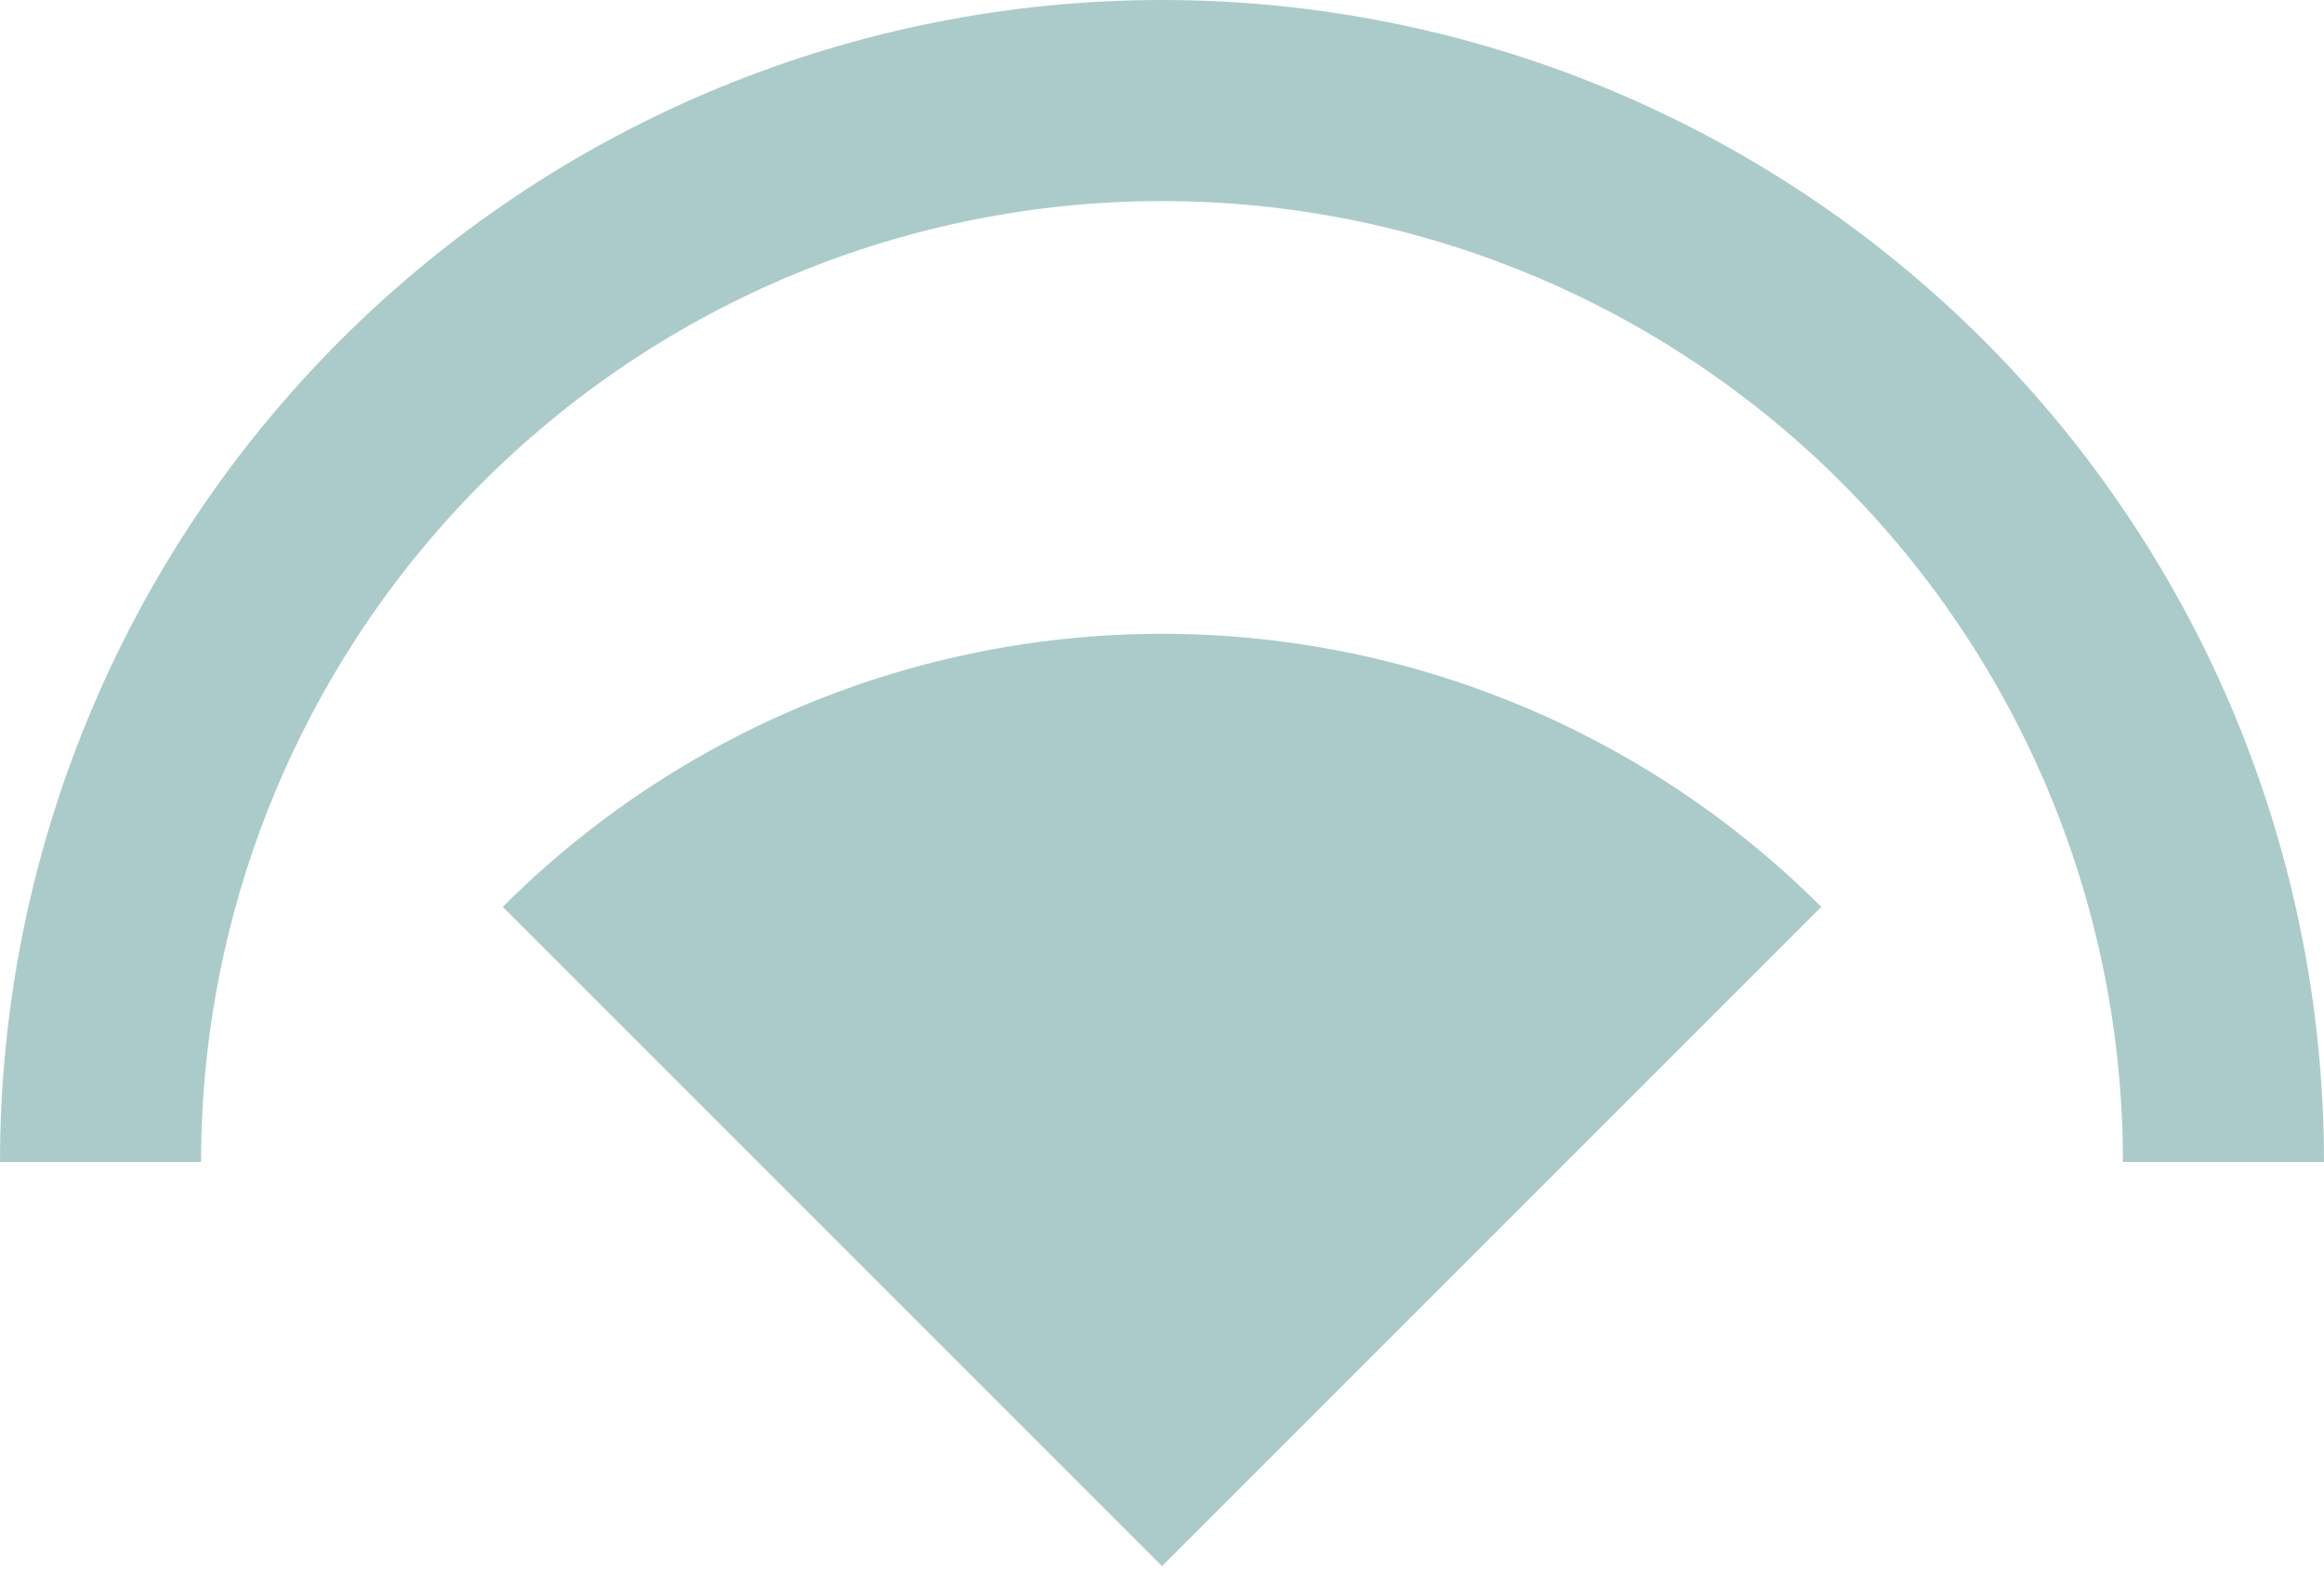 <svg width="253" height="171" viewBox="0 0 253 171" fill="none" xmlns="http://www.w3.org/2000/svg">
<path d="M253 126.5C253 109.888 249.728 93.438 243.371 78.091C237.014 62.743 227.696 48.798 215.949 37.051C204.202 25.304 190.257 15.986 174.909 9.629C159.562 3.272 143.112 -7.26143e-07 126.5 0C109.888 7.26143e-07 93.438 3.272 78.091 9.629C62.743 15.986 48.798 25.304 37.051 37.051C25.304 48.798 15.986 62.743 9.629 78.091C3.272 93.438 -1.45229e-06 109.888 0 126.5H21.888C21.888 112.762 24.594 99.159 29.851 86.467C35.108 73.775 42.814 62.242 52.528 52.528C62.242 42.814 73.775 35.108 86.467 29.851C99.159 24.594 112.762 21.888 126.5 21.888C140.238 21.888 153.841 24.594 166.533 29.851C179.225 35.108 190.758 42.814 200.472 52.528C210.186 62.242 217.892 73.775 223.149 86.467C228.406 99.159 231.112 112.762 231.112 126.5H253Z" fill="#ABCBCA"/>
<path d="M198.271 98.729C188.846 89.303 177.657 81.827 165.342 76.726C153.028 71.625 139.829 69 126.5 69C113.171 69 99.972 71.625 87.658 76.726C75.343 81.827 64.154 89.303 54.729 98.729L126.5 170.5L198.271 98.729Z" fill="#ABCBCA"/>
</svg>
